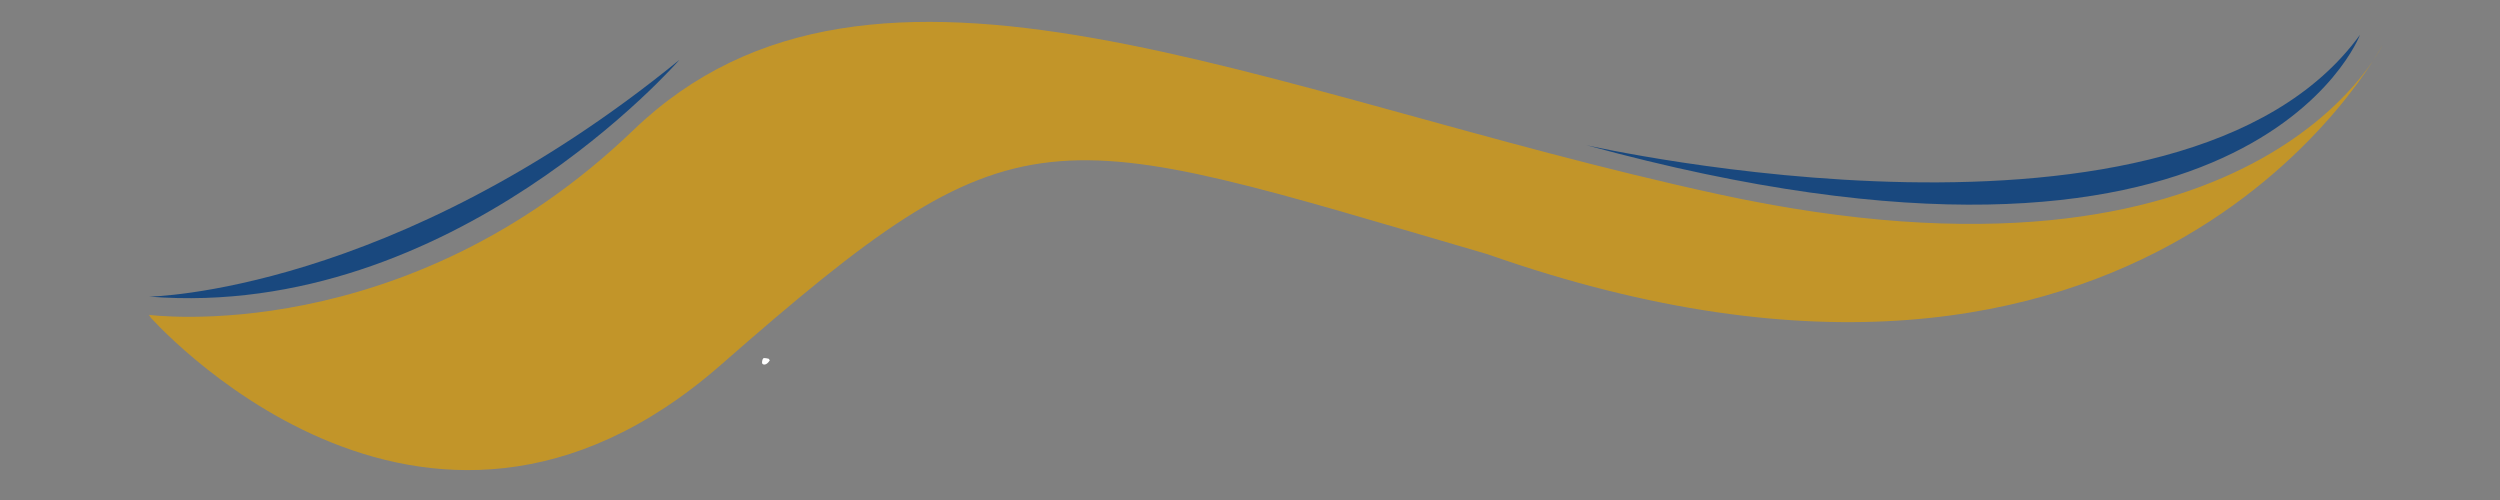 <svg xmlns="http://www.w3.org/2000/svg" xmlns:xlink="http://www.w3.org/1999/xlink" width="200" zoomAndPan="magnify" viewBox="0 0 150 30" height="40" preserveAspectRatio="xMidYMid meet" version="1.0"><rect x="0" y="0" width="150" height="30" fill="#808080" stroke="none"/><defs><clipPath id="849130f920"><path d="M 8.883 1.262 L 143 1.262 L 143 28.301 L 8.883 28.301 Z M 8.883 1.262 " clip-rule="nonzero"/></clipPath><clipPath id="2e4dfaab32"><path d="M 144.645 5.246 L 44.512 72.109 L 8.43 18.137 L 108.562 -48.727 Z M 144.645 5.246 " clip-rule="nonzero"/></clipPath><clipPath id="450bafb9ad"><path d="M 144.645 5.246 L 44.512 72.109 L 8.43 18.137 L 108.562 -48.727 Z M 144.645 5.246 " clip-rule="nonzero"/></clipPath><clipPath id="b07ce2174b"><path d="M 8.883 3.531 L 40.797 3.531 L 40.797 17.941 L 8.883 17.941 Z M 8.883 3.531 " clip-rule="nonzero"/></clipPath><clipPath id="9c52dcc2a2"><path d="M 144.645 5.246 L 44.512 72.109 L 8.43 18.137 L 108.562 -48.727 Z M 144.645 5.246 " clip-rule="nonzero"/></clipPath><clipPath id="4172fb21cc"><path d="M 144.645 5.246 L 44.512 72.109 L 8.43 18.137 L 108.562 -48.727 Z M 144.645 5.246 " clip-rule="nonzero"/></clipPath><clipPath id="3fb8f94e1e"><path d="M 95.07 2.074 L 141.73 2.074 L 141.73 12.434 L 95.07 12.434 Z M 95.07 2.074 " clip-rule="nonzero"/></clipPath><clipPath id="b1af780d6d"><path d="M 144.645 5.246 L 44.512 72.109 L 8.43 18.137 L 108.562 -48.727 Z M 144.645 5.246 " clip-rule="nonzero"/></clipPath><clipPath id="60991ce4d3"><path d="M 144.645 5.246 L 44.512 72.109 L 8.43 18.137 L 108.562 -48.727 Z M 144.645 5.246 " clip-rule="nonzero"/></clipPath><clipPath id="9e23edaf82"><path d="M 45.723 21.48 L 46.188 21.48 L 46.188 21.875 L 45.723 21.875 Z M 45.723 21.48 " clip-rule="nonzero"/></clipPath><clipPath id="bdd20d7a93"><path d="M 46.188 21.621 C 45.98 21.949 45.785 21.891 45.738 21.816 C 45.699 21.758 45.738 21.551 45.797 21.5 C 45.859 21.453 46.125 21.527 46.125 21.527 " clip-rule="nonzero"/></clipPath></defs><g clip-path="url(#849130f920)"><g clip-path="url(#2e4dfaab32)"><g clip-path="url(#450bafb9ad)"><path fill="#c29529" d="M 142.945 2.703 C 142.945 2.703 129.09 29.254 89.242 15.25 C 62.598 7.473 61.293 6.086 43.258 21.887 C 25.227 37.684 8.887 18.887 8.887 18.887 C 8.887 18.887 24.293 20.988 38.008 7.801 C 52.406 -6.047 75.594 5.676 103.078 11.648 C 135.426 18.68 142.945 2.703 142.945 2.703 Z M 142.945 2.703 " fill-opacity="1" fill-rule="nonzero"/></g></g></g><g clip-path="url(#b07ce2174b)"><g clip-path="url(#9c52dcc2a2)"><g clip-path="url(#4172fb21cc)"><path fill="#19487e" d="M 40.762 3.594 C 40.762 3.594 27.176 19.242 8.945 17.797 C 8.945 17.797 23.574 17.613 40.762 3.594 Z M 40.762 3.594 " fill-opacity="1" fill-rule="nonzero"/></g></g></g><g clip-path="url(#3fb8f94e1e)"><g clip-path="url(#b1af780d6d)"><g clip-path="url(#60991ce4d3)"><path fill="#19487e" d="M 141.602 2.086 C 141.602 2.086 135.031 19.602 95.199 8.715 C 95.203 8.711 130.906 16.836 141.602 2.086 Z M 141.602 2.086 " fill-opacity="1" fill-rule="nonzero"/></g></g></g><g clip-path="url(#9e23edaf82)"><g clip-path="url(#bdd20d7a93)"><path fill="#ffffff" d="M 45.25 21.016 L 46.672 21.016 L 46.672 22.398 L 45.25 22.398 Z M 45.25 21.016 " fill-opacity="1" fill-rule="nonzero"/></g></g></svg>